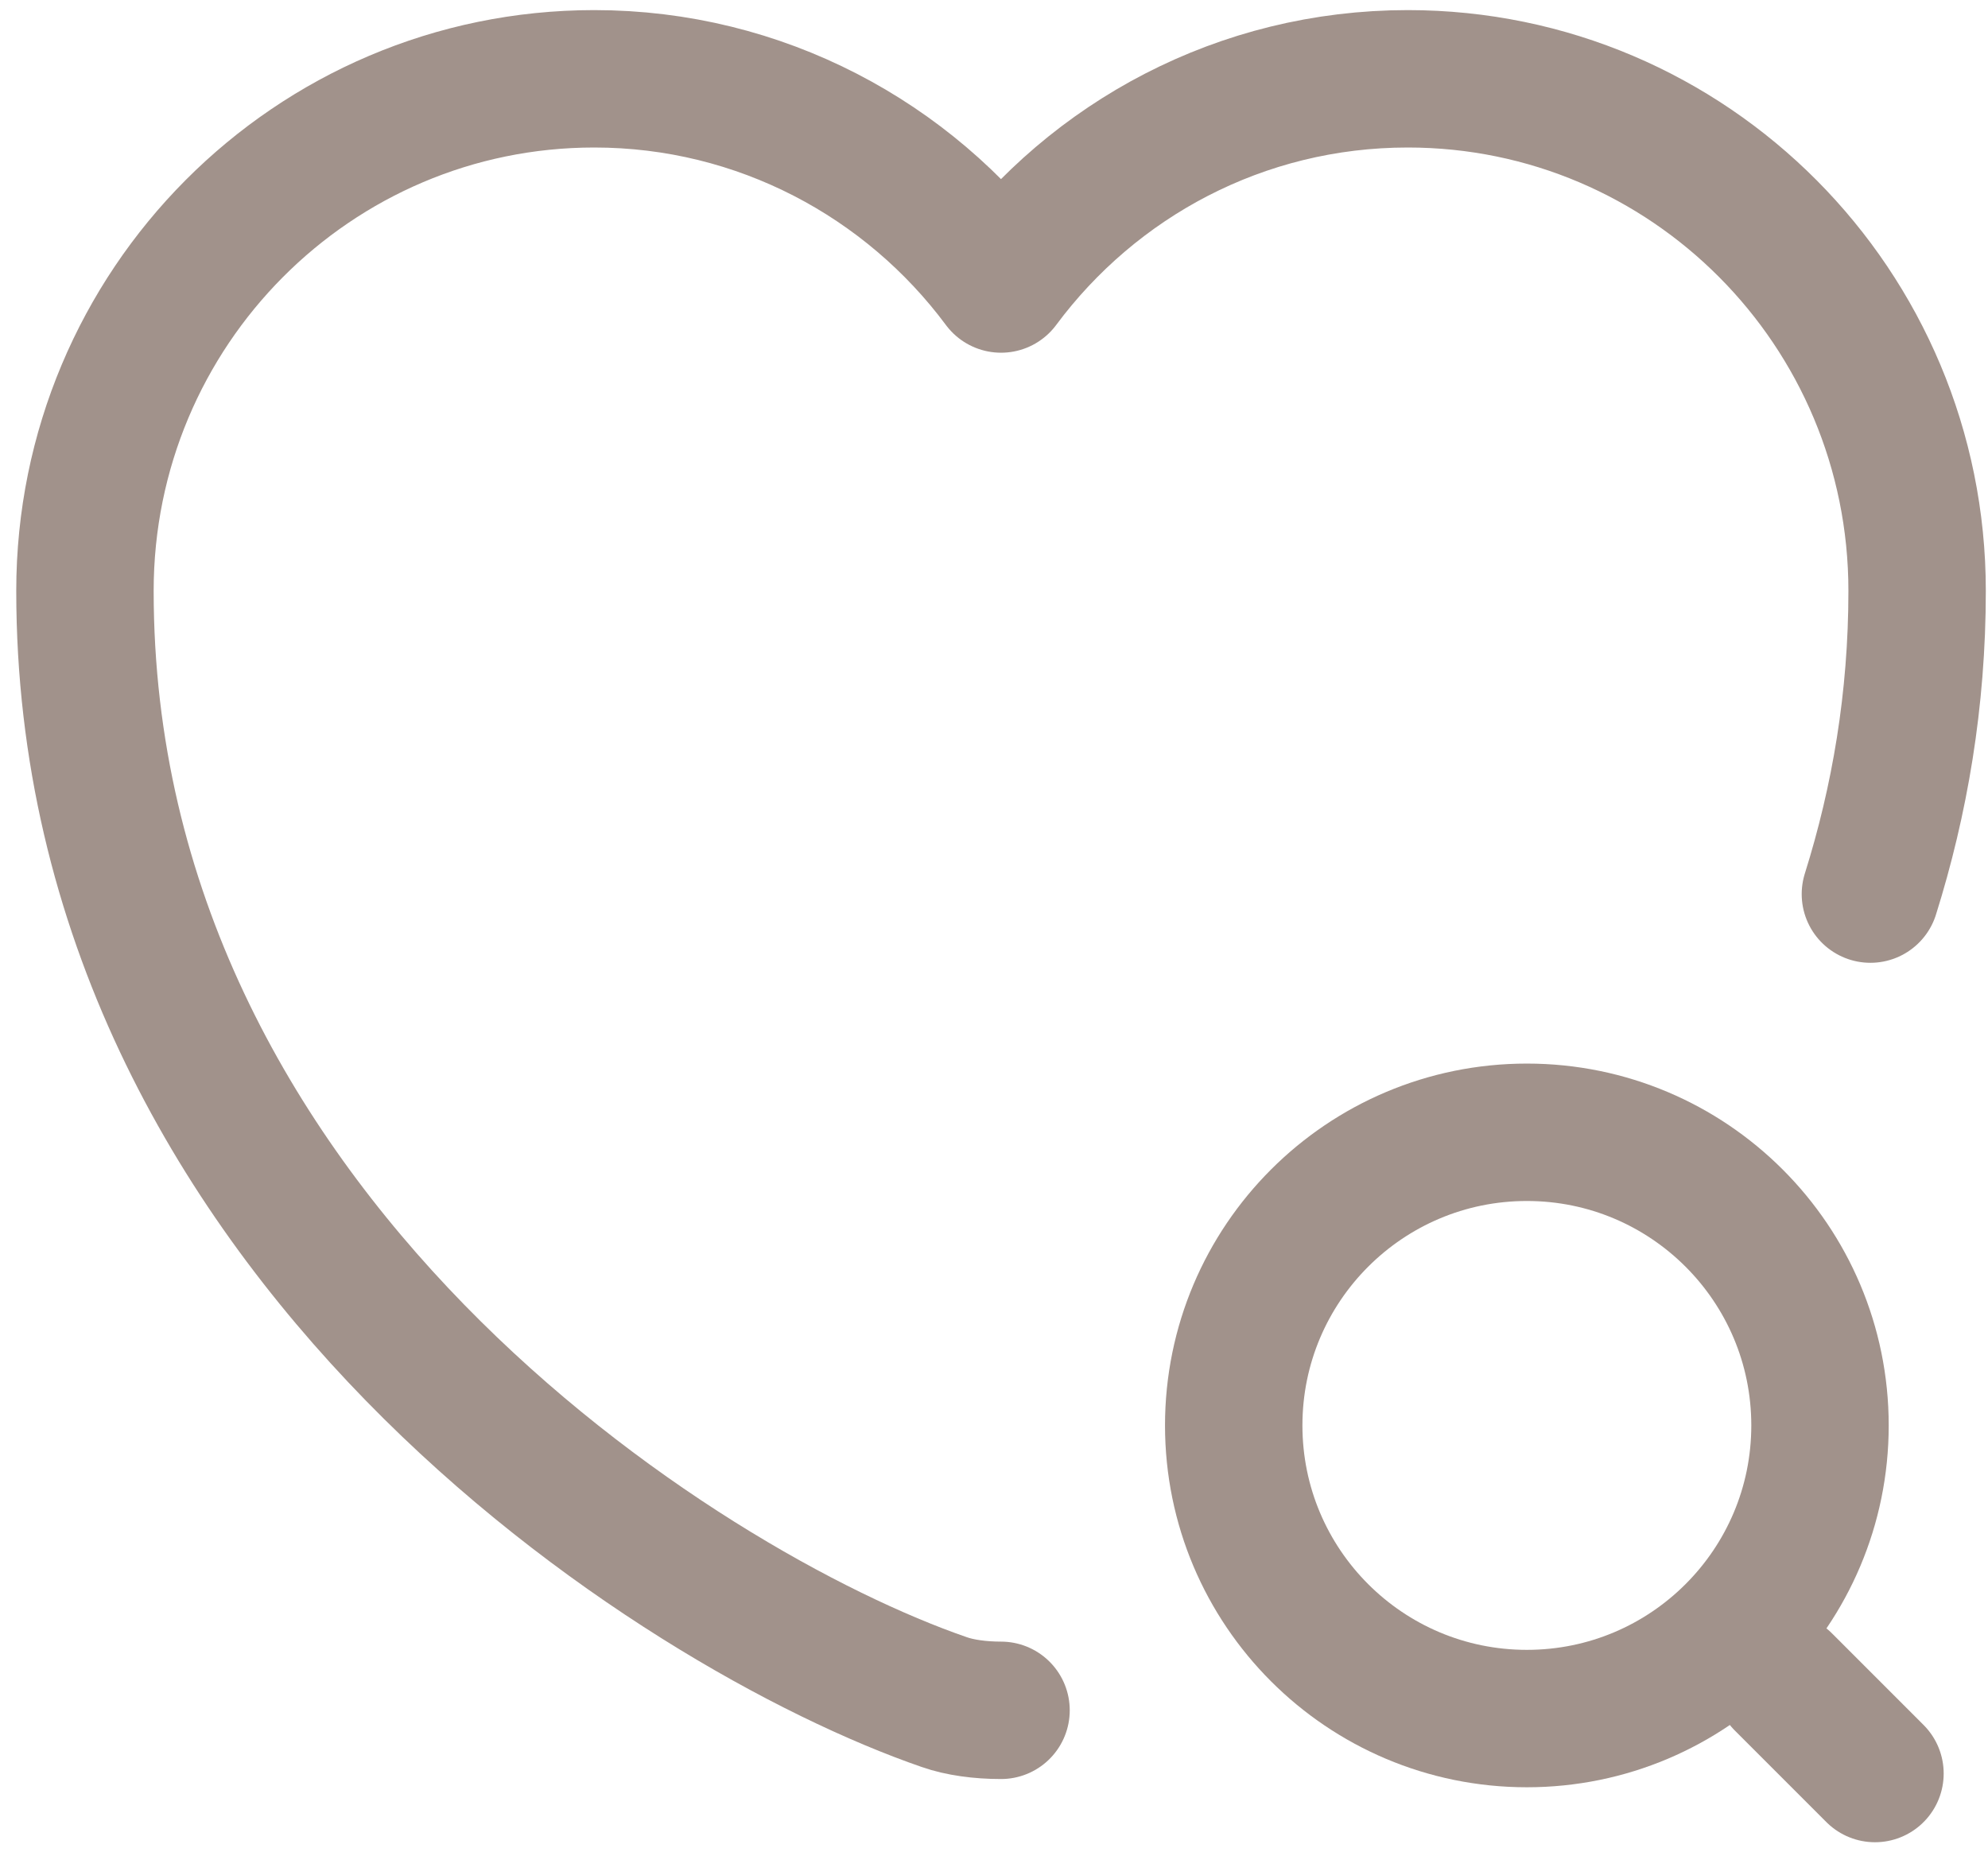 <?xml version="1.0" encoding="UTF-8"?> <svg xmlns="http://www.w3.org/2000/svg" width="117" height="109" viewBox="0 0 117 109" fill="none"> <path d="M110.079 52.621C111.804 47.122 112.828 41.191 112.828 34.776C112.828 18.116 99.403 4.638 82.852 4.638C73.04 4.638 64.359 9.382 58.914 16.715C53.469 9.382 44.735 4.638 34.976 4.638C18.425 4.638 5 18.116 5 34.776C5 72.516 39.936 94.782 55.571 100.174C56.488 100.497 57.674 100.659 58.914 100.659" stroke="#A1928B" stroke-width="8.087" stroke-linecap="round" stroke-linejoin="round"></path> <path d="M89.861 101.144C99.389 101.144 107.113 93.419 107.113 83.891C107.113 74.363 99.389 66.639 89.861 66.639C80.332 66.639 72.608 74.363 72.608 83.891C72.608 93.419 80.332 101.144 89.861 101.144Z" stroke="#A1928B" stroke-width="8.087" stroke-linecap="round" stroke-linejoin="round"></path> <path d="M110.348 104.379L104.957 98.987" stroke="#A1928B" stroke-width="8.087" stroke-linecap="round" stroke-linejoin="round"></path> </svg> 